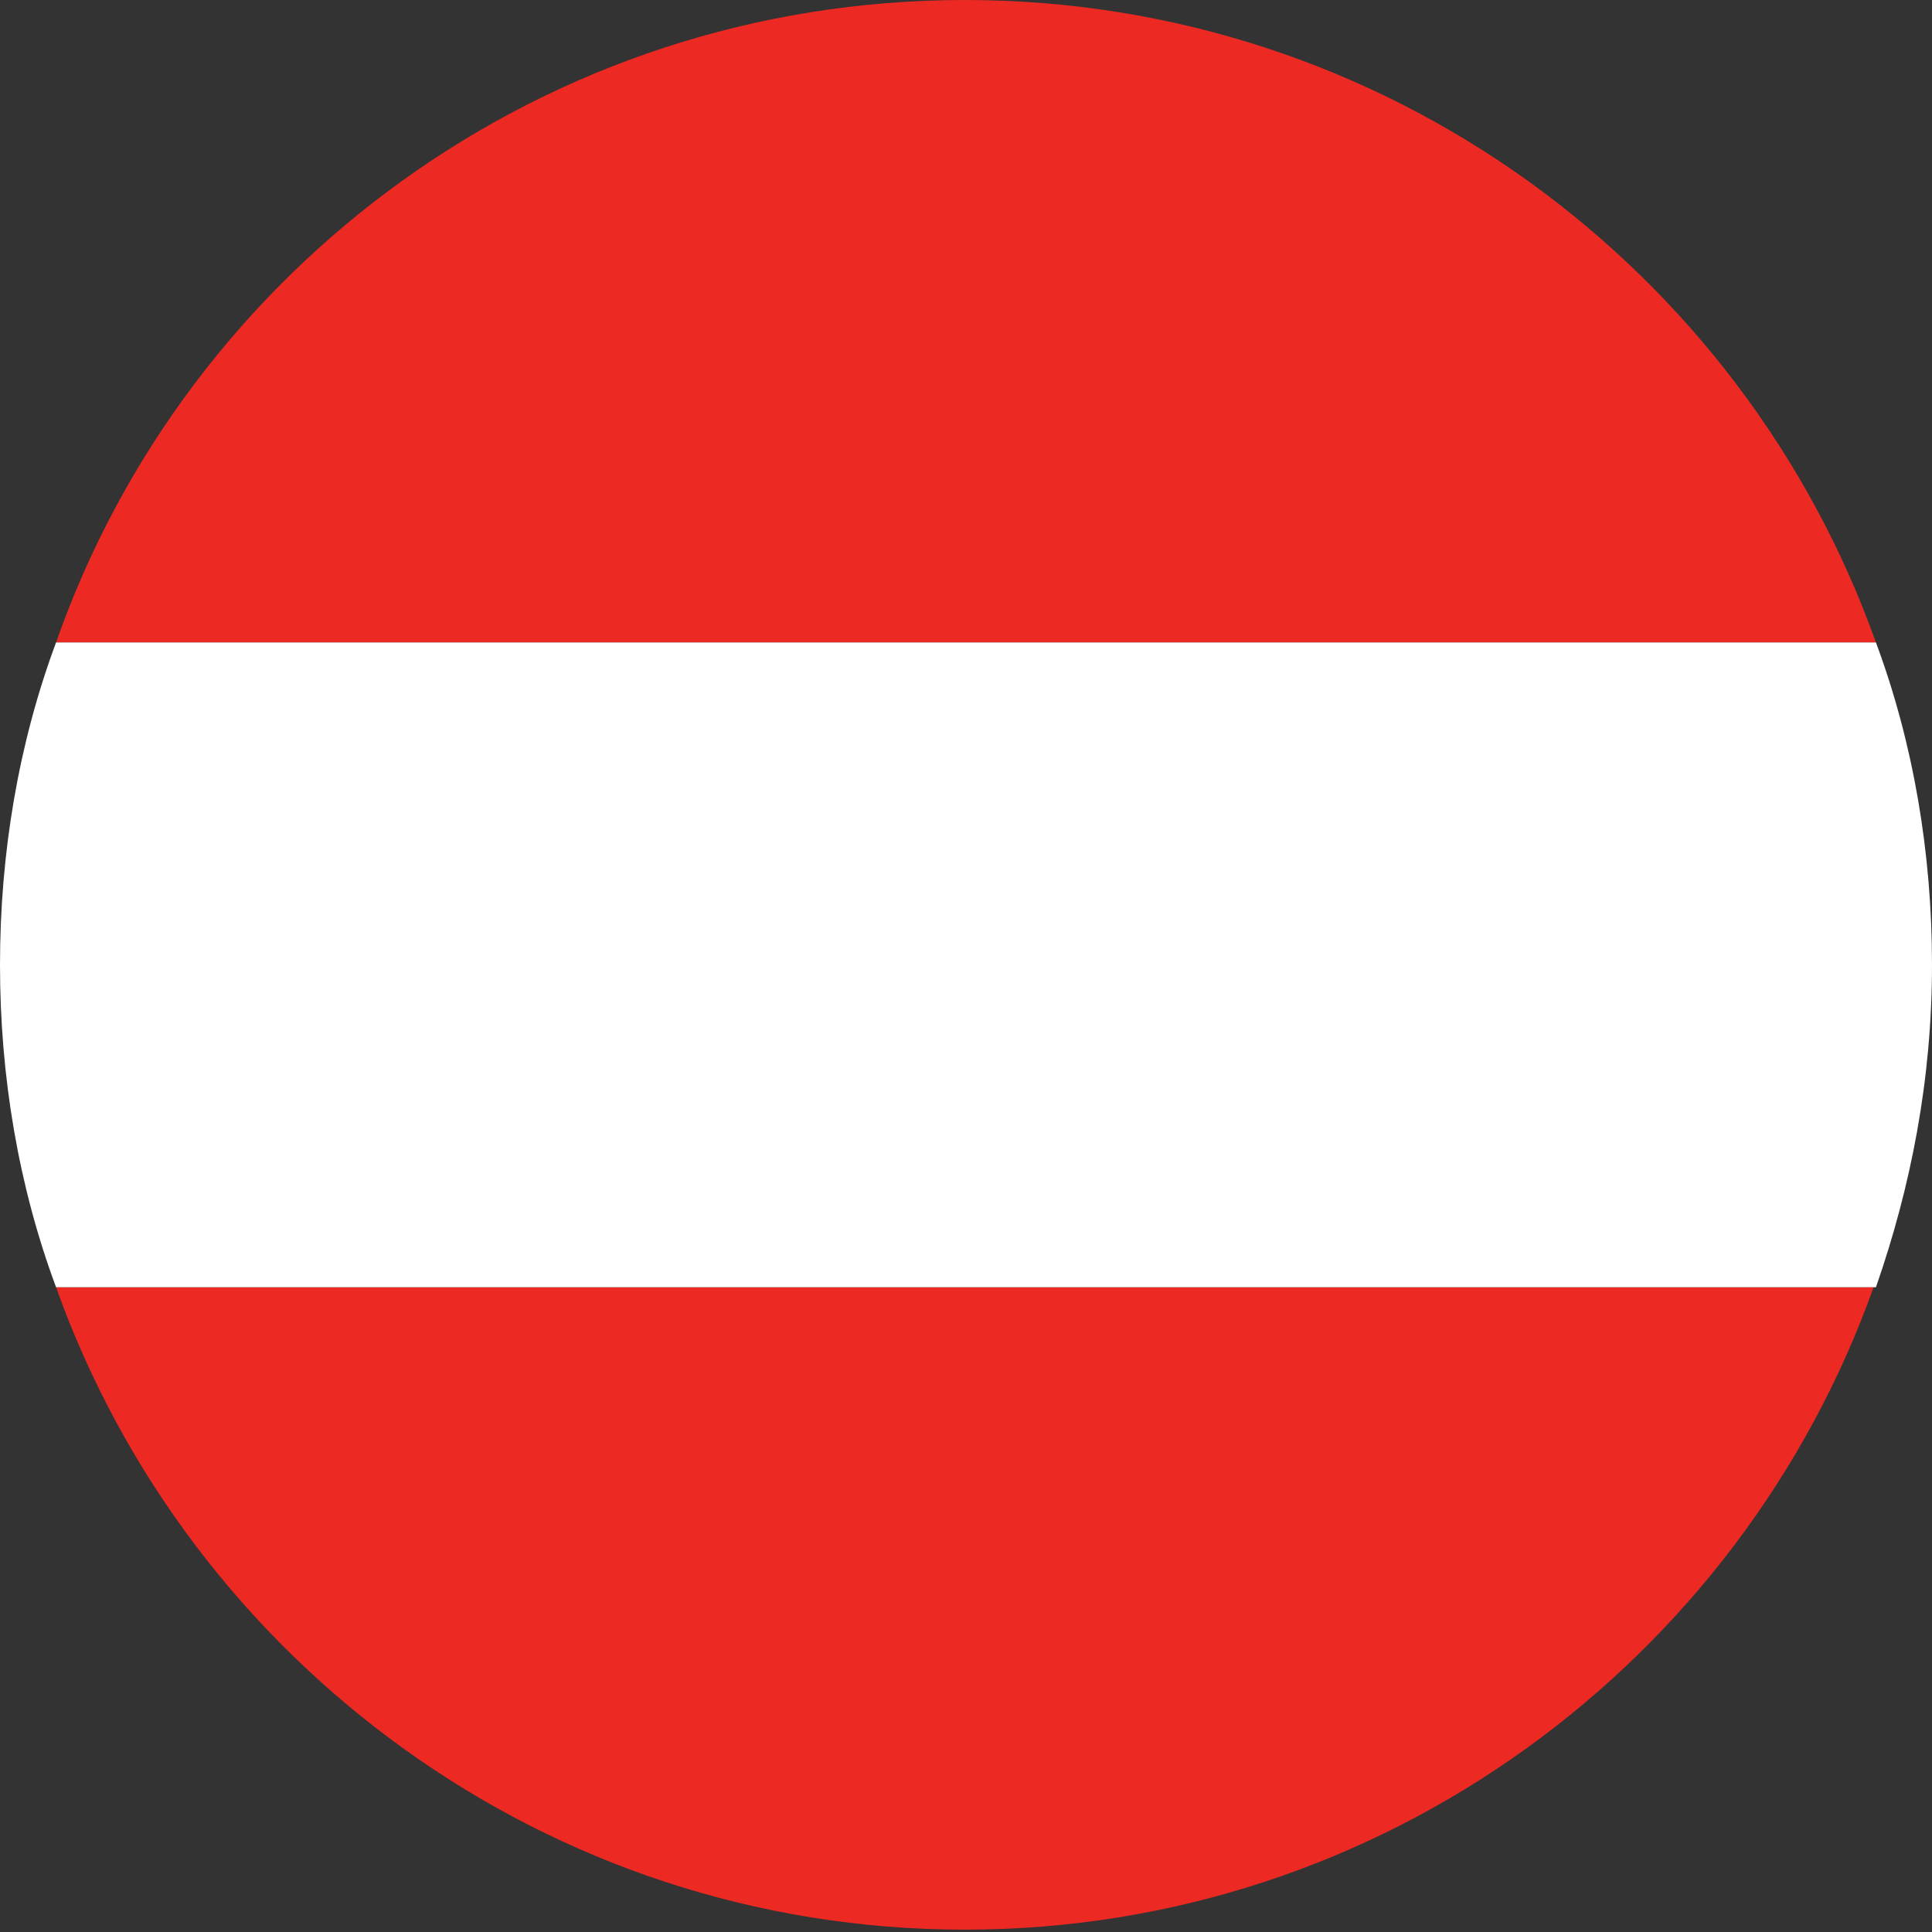<?xml version="1.0" encoding="utf-8"?>
<!-- Generator: Adobe Illustrator 25.3.1, SVG Export Plug-In . SVG Version: 6.00 Build 0)  -->
<svg version="1.1" id="Layer_1" xmlns="http://www.w3.org/2000/svg" xmlns:xlink="http://www.w3.org/1999/xlink" x="0px" y="0px"
	 viewBox="0 0 82.7 82.7" style="enable-background:new 0 0 82.7 82.7;" xml:space="preserve">
<rect x="0" y="0" width="82.7" height="82.7" fill="#333333" stroke="none"/>
<style type="text/css">
	.st0{fill:#ED2923;}
	.st1{fill:#FFFFFF;}
</style>
<g>
	<path class="st0" d="M2.4,27.5h77.9c-5.7-16-21-27.5-39-27.5S8,11.5,2.4,27.5z"/>
	<path class="st0" d="M80.2,55.1H2.4c5.7,16,21,27.5,38.9,27.5S74.5,71.1,80.2,55.1z"/>
	<path class="st1" d="M0,41.3c0,4.8,0.8,9.5,2.4,13.8h77.9c1.5-4.3,2.4-8.9,2.4-13.8c0-4.8-0.8-9.5-2.4-13.8H2.4
		C0.8,31.8,0,36.5,0,41.3z"/>
</g>
</svg>
